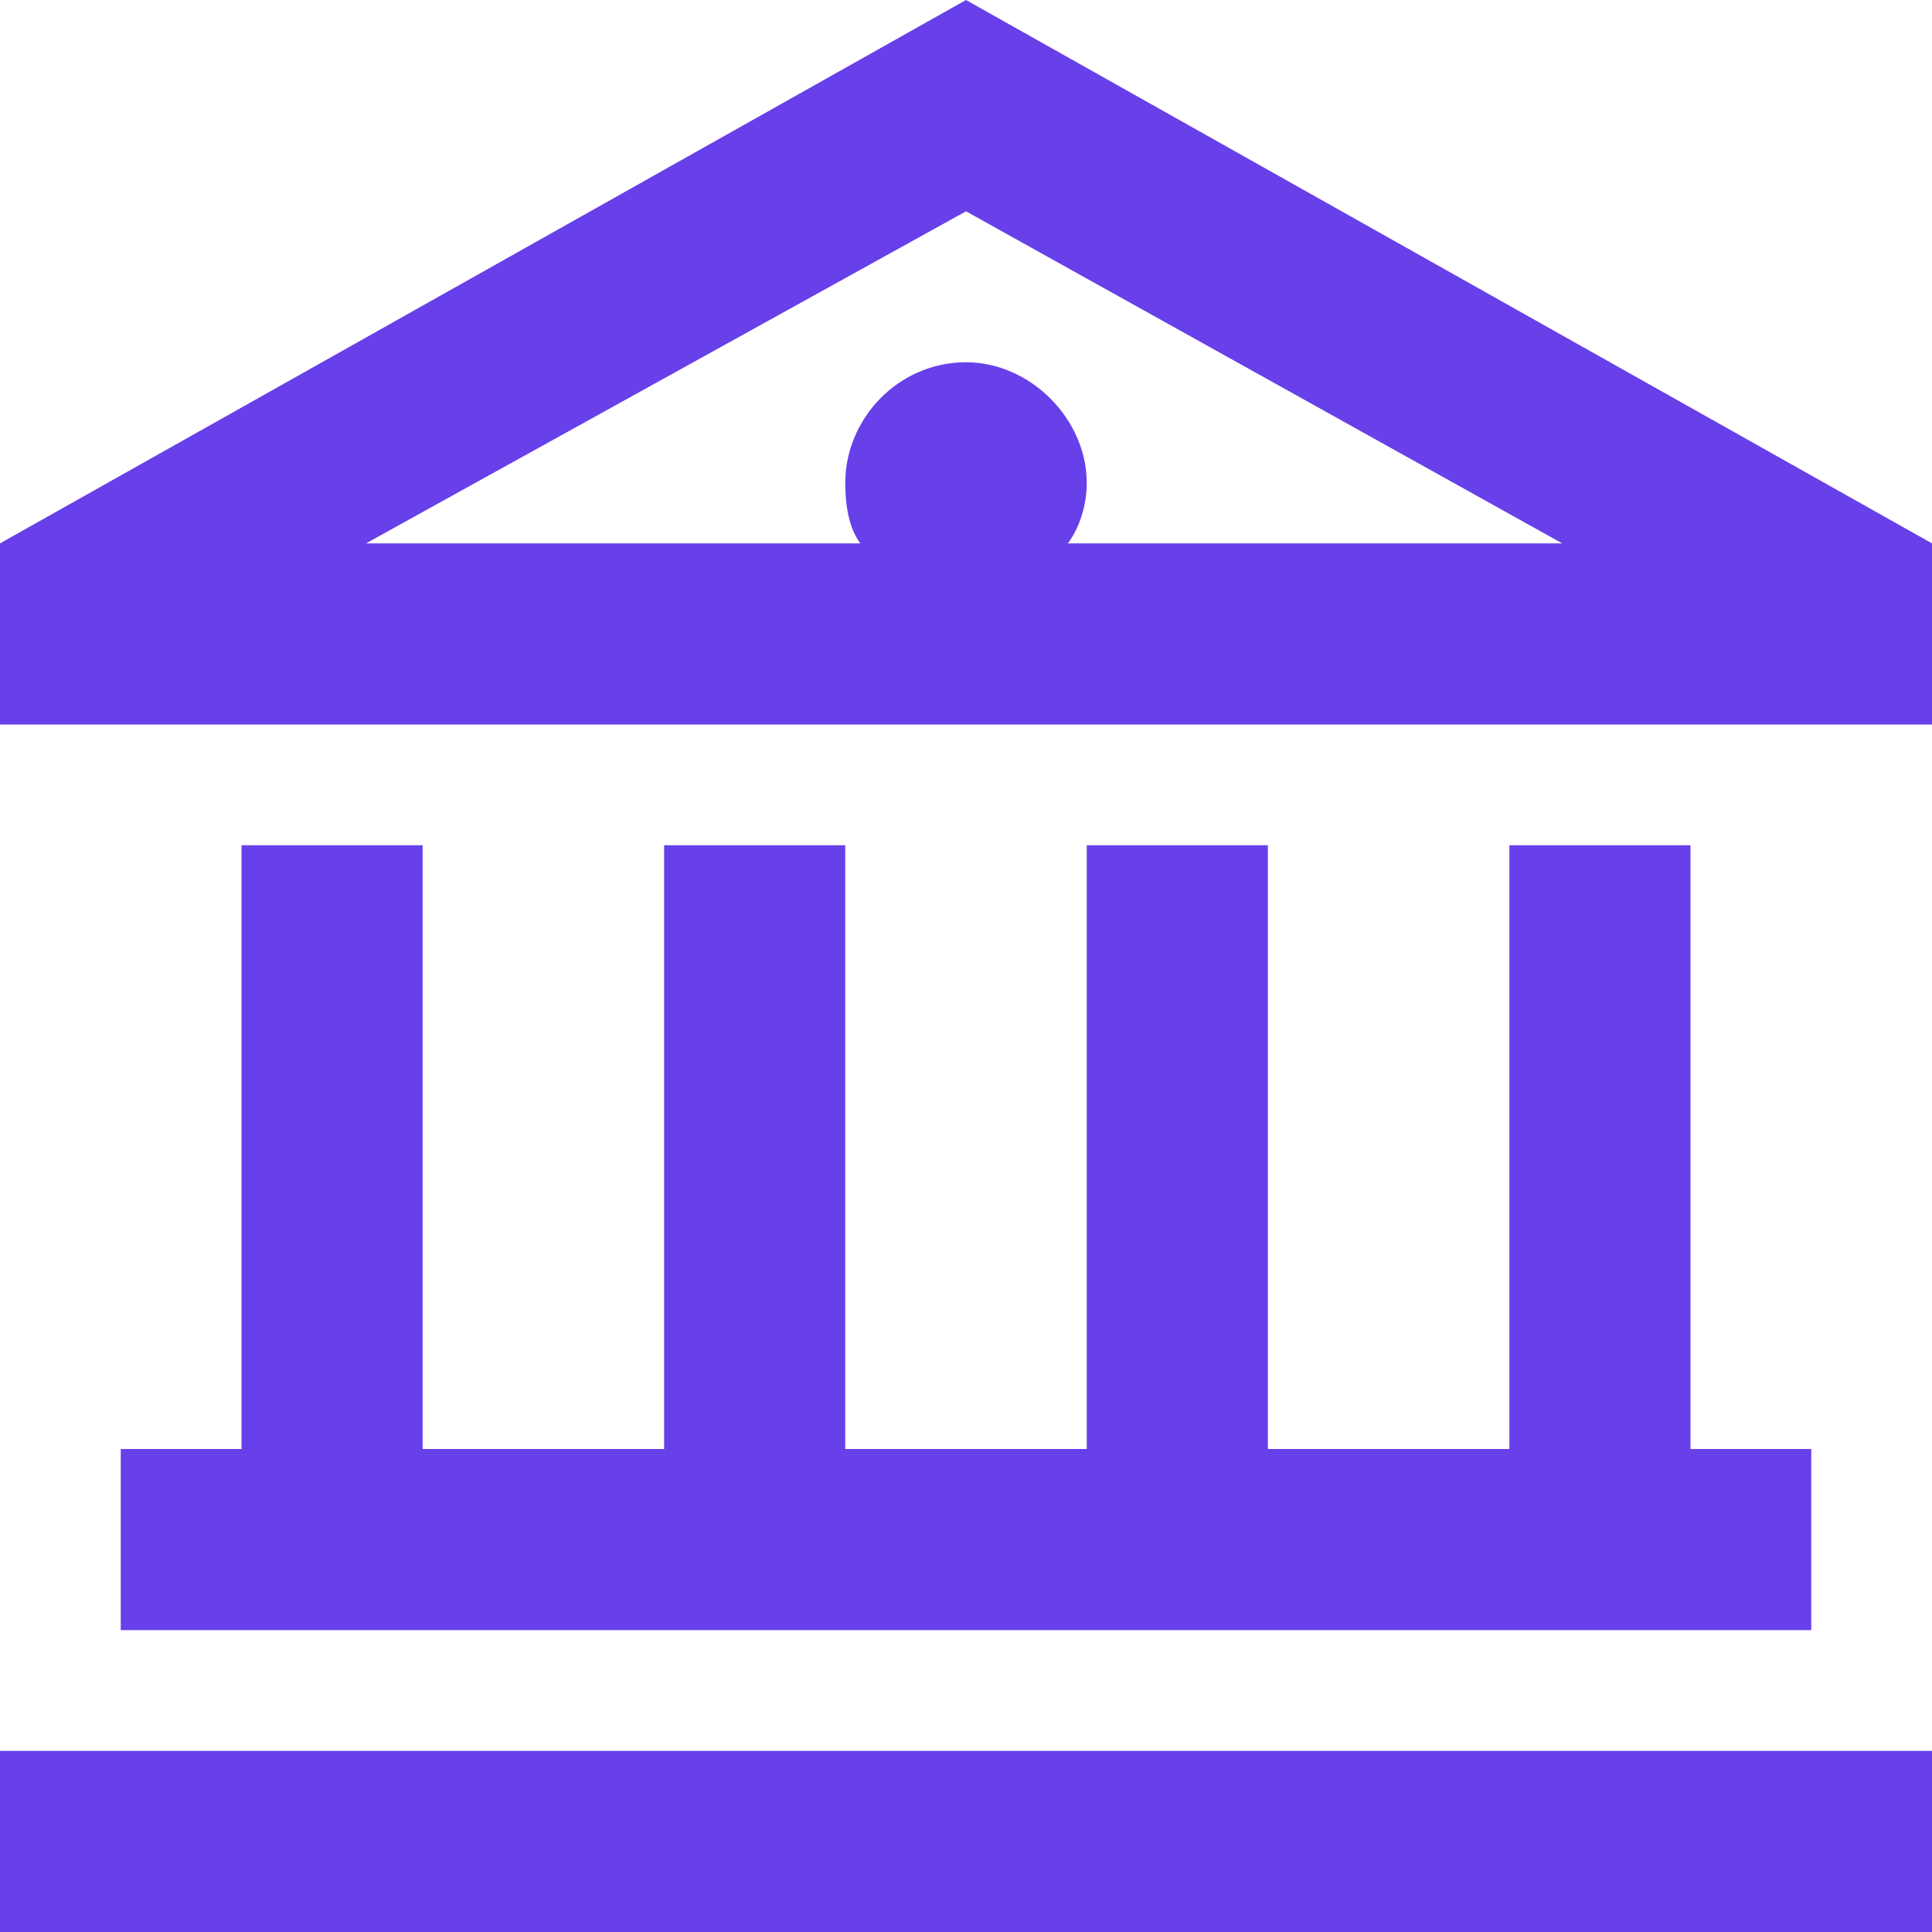 <svg width="40" height="40" viewBox="0 0 40 40" fill="none" xmlns="http://www.w3.org/2000/svg">
<path d="M3.75 15H0V11.25L20 0L40 11.25V15H36.25H3.75ZM32.344 11.25L20 4.375L7.578 11.25H17.812C17.578 10.938 17.5 10.469 17.5 10C17.5 8.672 18.594 7.5 20 7.5C21.328 7.5 22.5 8.672 22.5 10C22.5 10.469 22.344 10.938 22.109 11.25H32.344ZM5 17.5H8.75V30H13.75V17.5H17.5V30H22.5V17.5H26.25V30H31.25V17.5H35V30H35.625H37.5V33.75H35.625H4.375H2.5V30H4.375H5V17.5ZM1.875 36.25H38.125H40V40H38.125H1.875H0V36.25H1.875Z" fill="#6740EA"/>
</svg>
